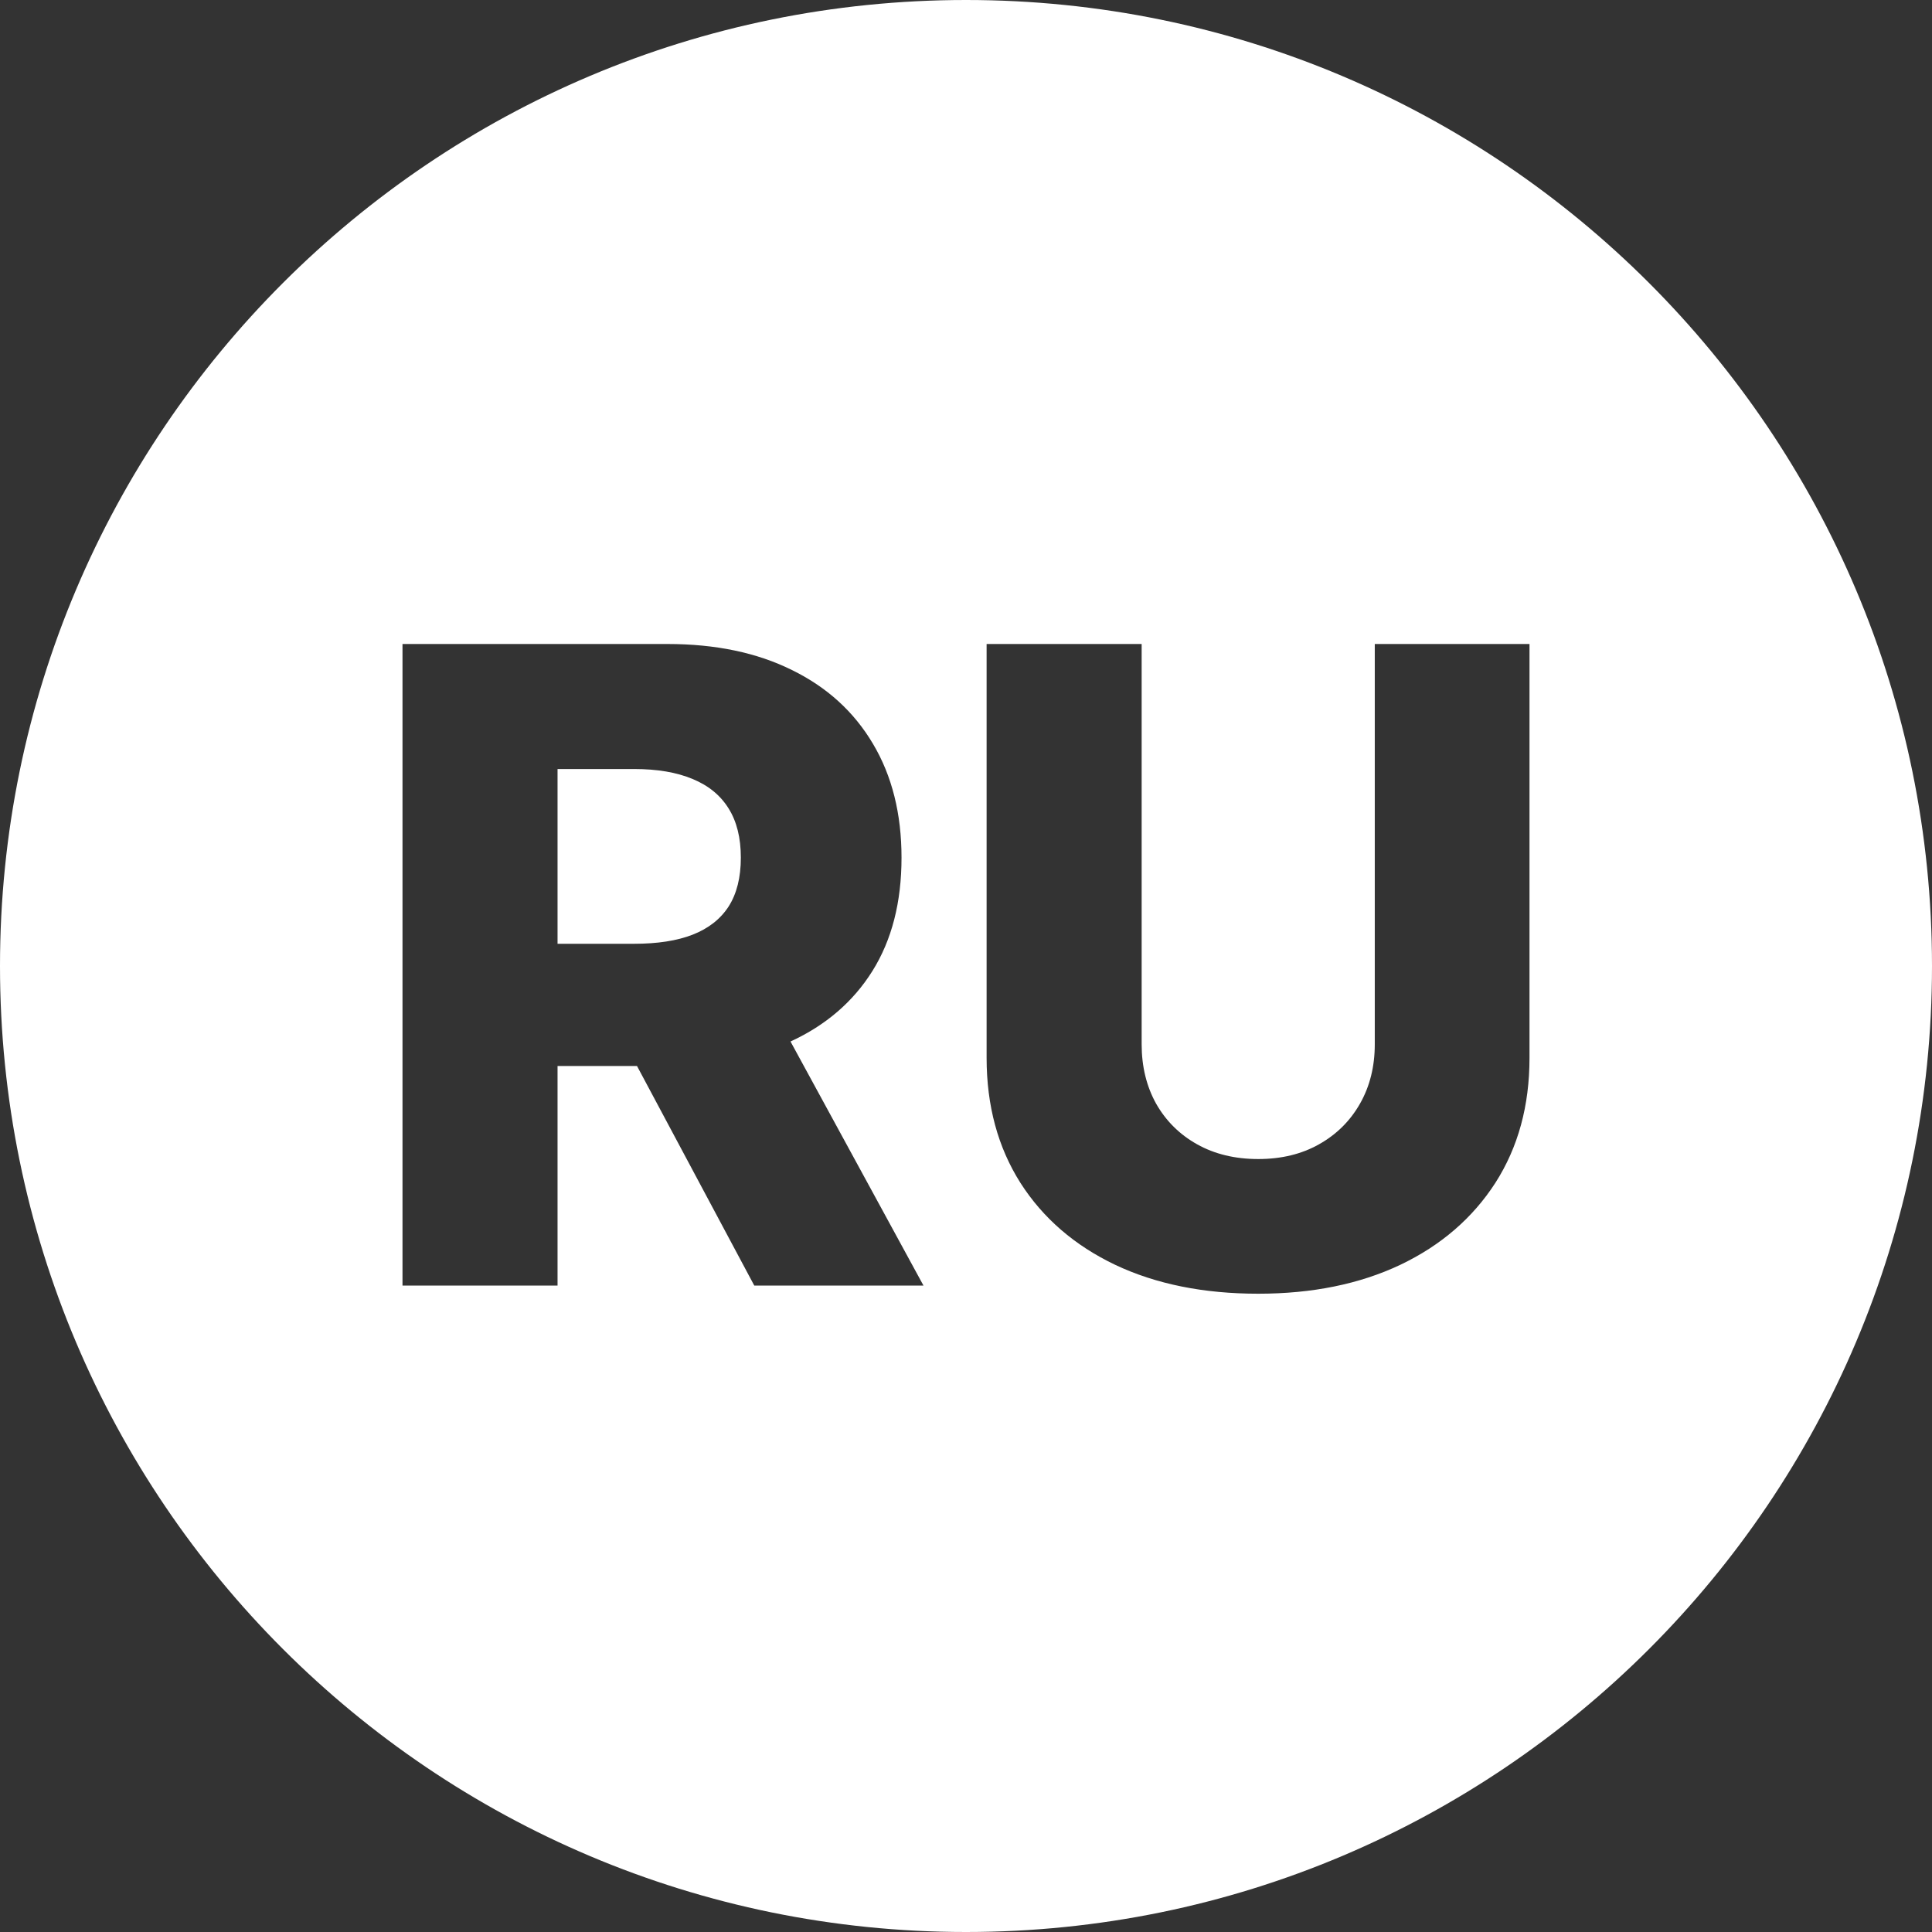 <svg width="24" height="24" viewBox="0 0 24 24" fill="none" xmlns="http://www.w3.org/2000/svg">
<rect x="0" y="0" width="24" height="24" fill="#333333" stroke="none"/>
<g clip-path="url(#clip0_16174_113946)">
<path fill-rule="evenodd" clip-rule="evenodd" d="M24 12C24 18.627 18.627 24 12 24C5.373 24 0 18.627 0 12C0 5.373 5.373 0 12 0C18.627 0 24 5.373 24 12ZM17.078 8H19V13.141C19 13.735 18.859 14.252 18.576 14.694C18.293 15.132 17.899 15.472 17.393 15.713C16.887 15.952 16.299 16.071 15.63 16.071C14.953 16.071 14.361 15.952 13.855 15.713C13.349 15.472 12.956 15.132 12.676 14.694C12.396 14.252 12.256 13.735 12.256 13.141V8H14.182V12.973C14.182 13.248 14.242 13.494 14.361 13.709C14.483 13.924 14.653 14.093 14.871 14.215C15.089 14.337 15.342 14.398 15.63 14.398C15.918 14.398 16.169 14.337 16.385 14.215C16.603 14.093 16.773 13.924 16.895 13.709C17.017 13.494 17.078 13.248 17.078 12.973V8ZM5 8V15.97H6.926V13.242H7.913L9.37 15.97H11.472L9.82 12.938C10.259 12.736 10.598 12.444 10.837 12.063C11.079 11.676 11.199 11.207 11.199 10.654C11.199 10.109 11.081 9.638 10.845 9.241C10.609 8.842 10.273 8.536 9.837 8.323C9.404 8.108 8.889 8 8.292 8H5ZM6.926 11.724H7.876C8.166 11.724 8.409 11.687 8.604 11.611C8.801 11.534 8.95 11.417 9.051 11.261C9.152 11.103 9.203 10.9 9.203 10.654C9.203 10.408 9.152 10.204 9.051 10.043C8.95 9.88 8.801 9.758 8.604 9.677C8.406 9.594 8.164 9.553 7.876 9.553H6.926V11.724Z" fill="white"/>
</g>
<defs>
<clipPath id="clip0_16174_113946">
<rect width="24" height="24" fill="white"/>
</clipPath>
</defs>
</svg>
